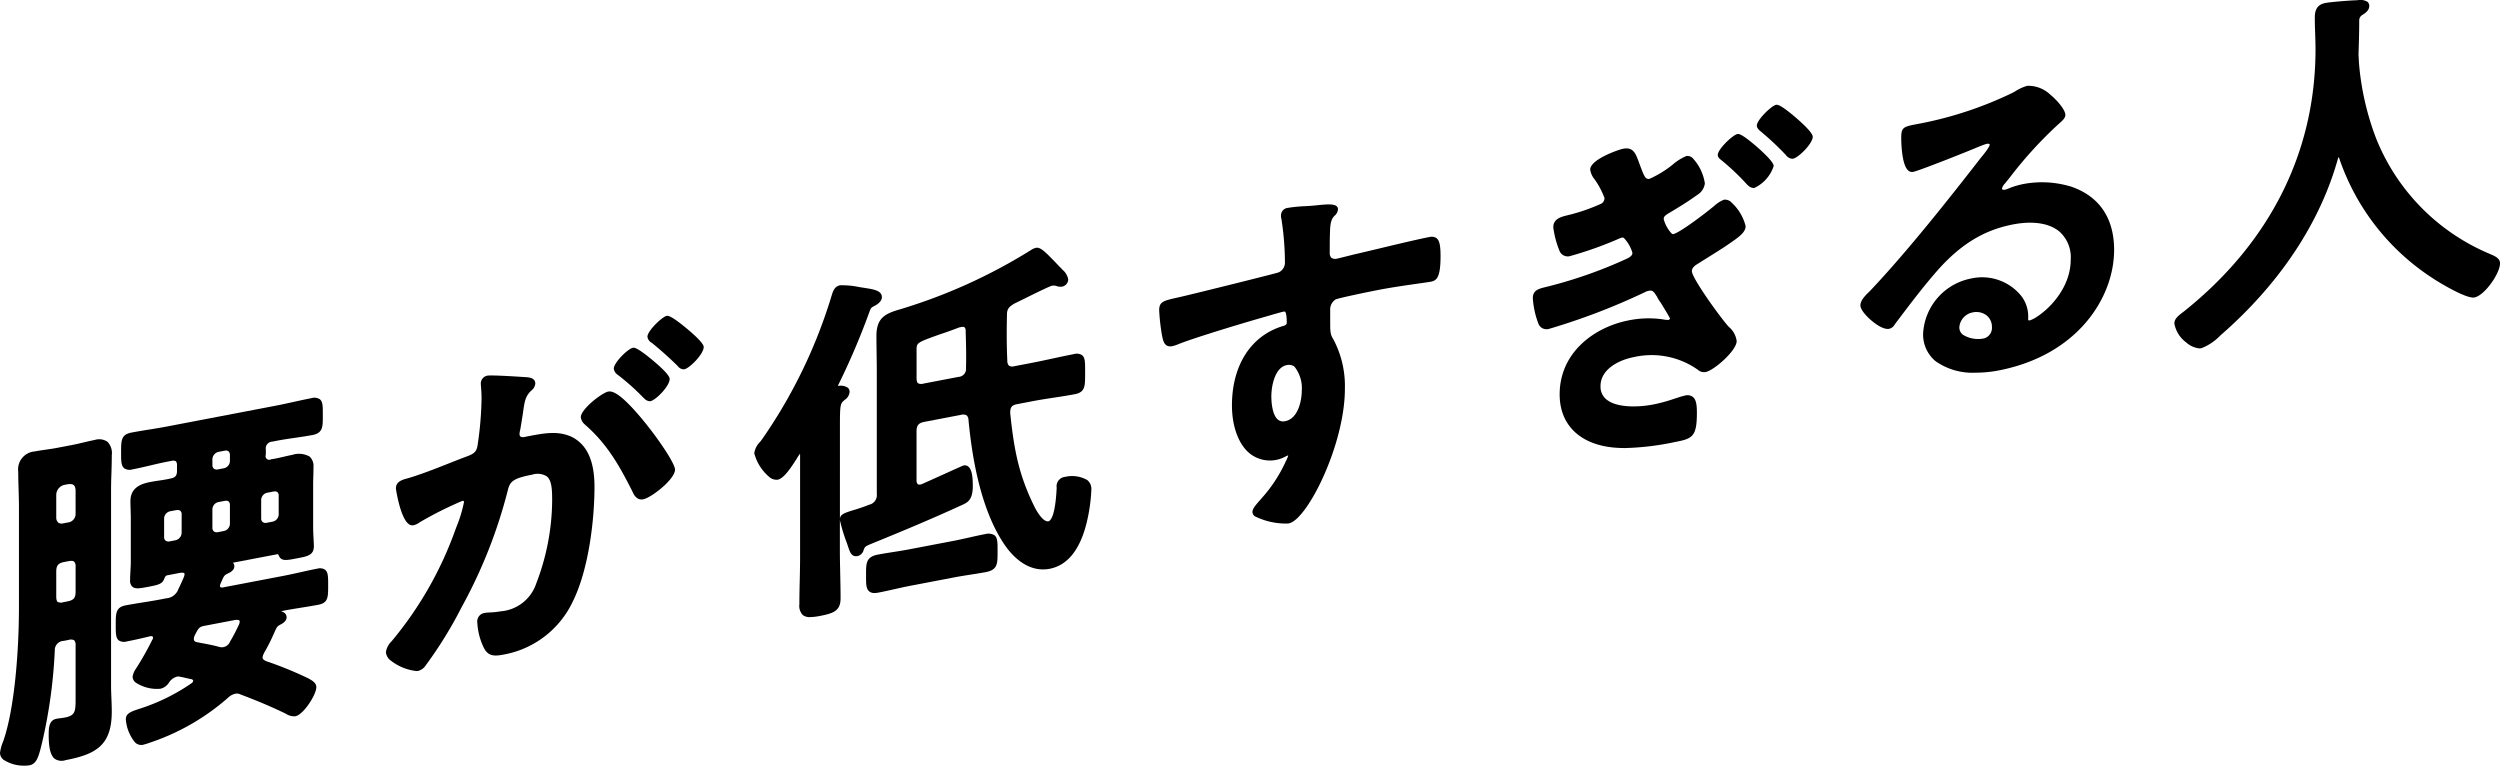 <svg xmlns="http://www.w3.org/2000/svg" xmlns:xlink="http://www.w3.org/1999/xlink" width="288.472" height="88.353" viewBox="0 0 288.472 88.353"><defs><style>.a{clip-path:url(#a);}</style><clipPath id="a"><rect width="288.472" height="88.352"/></clipPath></defs><g class="a" transform="translate(0 0)"><path d="M37.136,67.407c-.664.126-1.319.272-1.973.419s-1.3.289-1.955.415l-6.945,1.328a.41.41,0,0,1-.307-.023.252.252,0,0,1-.051-.177.543.543,0,0,1,.041-.172l.139-.325c.315-.7.315-.7.806-.945.2-.09.669-.345.669-.775a.6.6,0,0,0-.161-.431l5.051-.966c.161-.032.162-.032.257.173.275.634.864.519,1.934.318l.178-.035c1.2-.227,1.919-.364,1.919-1.394,0-.183-.015-.482-.034-.819-.022-.428-.049-.921-.049-1.315v-5c0-.323.01-.648.02-.978.01-.346.02-.7.02-1.055a1.45,1.45,0,0,0-.455-1.178,2.479,2.479,0,0,0-2-.193c-.336.064-.666.141-.993.218-.489.114-.95.219-1.446.29a.421.421,0,0,1-.606-.524v-.62a.774.774,0,0,1,.715-.889l.579-.111c.678-.13,1.355-.229,2.033-.327s1.373-.2,2.06-.331c1.19-.227,1.189-.946,1.188-2.137V49.54c0-.869,0-1.395-.342-1.679a1.141,1.141,0,0,0-.955-.13c-.684.131-1.369.282-2.054.433s-1.359.3-2.039.431L19.773,51.007c-.679.13-1.359.24-2.038.349s-1.37.22-2.054.351c-1.187.227-1.187.915-1.187,2.287,0,.988,0,1.533.359,1.83a1.115,1.115,0,0,0,.936.134c.687-.132,1.373-.294,2.061-.456s1.354-.321,2.032-.449l.415-.079a.7.7,0,0,1,.516.038.677.677,0,0,1,.131.479v.62c0,.561-.181.785-.73.891-.434.106-.882.172-1.315.236-.3.044-.6.089-.9.145-.848.163-2.427.465-2.427,2.236,0,.333.011.665.021,1s.021.652.021.979v5c0,.351-.021.728-.042,1.1s-.04.735-.04,1.066a.914.914,0,0,0,.271.735c.345.286.88.183,1.851,0,1.183-.226,1.6-.335,1.829-.941.117-.3.19-.354.363-.387l1.5-.289c.316-.027.408.022.433.045a.194.194,0,0,1,.035.135,1.116,1.116,0,0,1-.06.276c-.206.494-.408.936-.649,1.422a1.605,1.605,0,0,1-1.412,1.071l-.744.143c-.658.126-1.307.229-1.954.332s-1.309.209-1.973.336c-1.146.219-1.146.907-1.146,2.278,0,.952,0,1.476.346,1.761a1.08,1.08,0,0,0,.91.129c.954-.183,1.88-.4,2.734-.608a.385.385,0,0,1,.276.051.162.162,0,0,1,.034.119.426.426,0,0,1-.092.262,34.11,34.11,0,0,1-1.845,3.265,2.3,2.3,0,0,0-.419.976.882.882,0,0,0,.372.685,4.484,4.484,0,0,0,2.826.707,1.572,1.572,0,0,0,1-.71,1.62,1.62,0,0,1,.907-.686.849.849,0,0,1,.434.022c.22.038.431.089.642.139s.447.1.62.128c.192.078.192.15.192.2a.444.444,0,0,1-.212.283,22.77,22.77,0,0,1-5.706,2.843l-.091.029c-1.21.393-1.763.572-1.763,1.307a4.723,4.723,0,0,0,1.1,2.672,1.049,1.049,0,0,0,.674.259.943.943,0,0,0,.187-.017,7.008,7.008,0,0,0,.807-.247l.226-.078A26.221,26.221,0,0,0,26.8,82.332a1.834,1.834,0,0,1,.851-.491.931.931,0,0,1,.628.084c2.023.762,3.745,1.5,5.242,2.231a1.722,1.722,0,0,0,1.074.285c.965-.185,2.427-2.514,2.427-3.351,0-.481-.432-.736-.719-.907l-.139-.084a43.027,43.027,0,0,0-4.962-2.028c-.3-.158-.38-.245-.38-.425a.929.929,0,0,1,.108-.367.888.888,0,0,0,.056-.141,20.442,20.442,0,0,0,1.132-2.229l.091-.2c.243-.538.287-.636.61-.814.289-.152.772-.407.772-.871,0-.423-.33-.608-.645-.71l.367-.07c.659-.126,1.307-.229,1.956-.333s1.308-.209,1.972-.335c1.146-.219,1.146-.852,1.146-2.239,0-.976,0-1.515-.347-1.8a1.088,1.088,0,0,0-.908-.128m-6.475-7.918a.877.877,0,0,1,.756-.856l.66-.127a.978.978,0,0,1,.173-.017.439.439,0,0,1,.285.087.538.538,0,0,1,.148.415V61.1a.873.873,0,0,1-.715.887l-.66.127a.58.58,0,0,1-.479-.086.536.536,0,0,1-.167-.431ZM21.48,63.24a.911.911,0,0,1-.756.9l-.62.118a.577.577,0,0,1-.479-.086.538.538,0,0,1-.167-.43V61.631a.877.877,0,0,1,.756-.856l.62-.118a.908.908,0,0,1,.177-.018.493.493,0,0,1,.32.1.506.506,0,0,1,.15.4Zm5.1,3.48-.01-.073h0l.013.075h-.007m-1.547-11.9a.91.91,0,0,1,.756-.9l.662-.127a.763.763,0,0,1,.154-.016.442.442,0,0,1,.286.09.575.575,0,0,1,.165.451v.62a.872.872,0,0,1-.714.887l-.661.127a.576.576,0,0,1-.479-.086.535.535,0,0,1-.167-.43Zm0,5.747a.877.877,0,0,1,.756-.856l.662-.126a.875.875,0,0,1,.172-.018.441.441,0,0,1,.285.087.536.536,0,0,1,.147.416v2.108a.873.873,0,0,1-.714.887l-.661.127a.58.58,0,0,1-.479-.086.535.535,0,0,1-.167-.43ZM28.121,73.8a21.133,21.133,0,0,1-1.054,2.026,1.033,1.033,0,0,1-1.291.6c-.566-.159-1.161-.274-1.734-.385C23.8,76,23.56,75.951,23.3,75.9c-.362-.053-.412-.23-.412-.414a1.112,1.112,0,0,1,.133-.436l.163-.314c.293-.533.426-.636.957-.737l3.563-.68h.075c.093,0,.287-.007.356.063a.231.231,0,0,1,.043.157,1.182,1.182,0,0,1-.057.268" transform="translate(-0.521 -1.791)"/><path d="M12.859,56.549c.02-.679.04-1.363.04-2.052a1.868,1.868,0,0,0-.5-1.545,1.693,1.693,0,0,0-1.458-.211c-.438.085-.876.189-1.314.293s-.86.206-1.292.288L6.6,53.654c-.431.083-.865.145-1.3.208s-.87.125-1.306.208a2.076,2.076,0,0,0-1.891,2.339c0,.69.022,1.376.043,2.058.019.664.041,1.324.041,1.977V71.978c0,4.963-.474,11.644-1.8,15.494A5.158,5.158,0,0,0,0,88.851a1.029,1.029,0,0,0,.416.8,4.306,4.306,0,0,0,2.442.675,3.072,3.072,0,0,0,.546-.043c.831-.159,1.064-.984,1.469-2.684A58.11,58.11,0,0,0,6.323,77a1.056,1.056,0,0,1,1.008-1.07l.579-.111a.86.86,0,0,1,.654.04.822.822,0,0,1,.159.611v6c0,1.587,0,2.065-1.253,2.306-.159.031-.308.049-.456.068s-.321.039-.495.072c-.9.172-.9,1.13-.9,1.9,0,1.467.218,2.328.682,2.712a1.439,1.439,0,0,0,1.276.159c3.529-.676,5.32-1.728,5.32-5.6,0-.5-.02-1.007-.04-1.514s-.041-1-.041-1.489V58.522c0-.653.02-1.31.041-1.973M8.723,70.274c0,.686-.233.961-.921,1.093l-.5.1a.847.847,0,0,1-.653-.04c-.1-.087-.158-.293-.158-.61V67.918c0-.685.232-.961.92-1.093l.5-.094a1.7,1.7,0,0,1,.322-.036.509.509,0,0,1,.324.086.787.787,0,0,1,.166.6Zm0-9.053A1,1,0,0,1,7.8,62.272l-.5.094a.7.7,0,0,1-.557-.067.766.766,0,0,1-.253-.54l0-2.7a1.208,1.208,0,0,1,.922-1.127l.465-.091c.066,0,.127-.008.184-.008.448,0,.6.174.66.655Z" transform="translate(0 -1.978)"/><path d="M74.07,44.833A26.722,26.722,0,0,1,77,47.452a1.3,1.3,0,0,1,.1.087.975.975,0,0,0,.616.325.635.635,0,0,0,.1-.009c.627-.119,2.22-1.739,2.22-2.567,0-.437-1.121-1.457-2.063-2.236-1.739-1.44-2.053-1.378-2.168-1.359-.627.12-2.219,1.743-2.219,2.4a1.018,1.018,0,0,0,.485.738" transform="translate(-2.763 -1.565)"/><path d="M67.592,52.051c-1.527-.67-3.137-.362-4.842-.037l-.5.1a.591.591,0,0,1-.459-.054.392.392,0,0,1-.106-.314,2.142,2.142,0,0,1,.079-.459c.071-.4.13-.763.182-1.092.038-.241.072-.461.117-.73.2-1.451.277-2.053,1-2.726a1.111,1.111,0,0,0,.441-.8c0-.686-.839-.723-1.243-.739l-.1-.006c-.135-.01-3.7-.252-4.208-.156a.923.923,0,0,0-.73,1c0,.023,0,.106.014.227.024.312.068.891.068,1.369a39.559,39.559,0,0,1-.452,5.38c-.108.771-.393,1.012-1.137,1.3-.734.273-1.473.565-2.215.858-1.53.605-3.114,1.23-4.665,1.694l-.116.031c-.517.138-1.3.346-1.3,1.141,0,.149.5,3.311,1.426,4.08a.73.73,0,0,0,.614.181,2.171,2.171,0,0,0,.712-.341c.084-.054.164-.1.246-.148a42.341,42.341,0,0,1,4.665-2.321.2.2,0,0,1,.153.021.176.176,0,0,1,.038.127A15.36,15.36,0,0,1,54.4,62.5l-.141.384A42.159,42.159,0,0,1,46.911,75.7a2.165,2.165,0,0,0-.644,1.246,1.371,1.371,0,0,0,.606,1A5.827,5.827,0,0,0,49.8,79.122,1.127,1.127,0,0,0,50,79.1a1.478,1.478,0,0,0,.87-.647A47.883,47.883,0,0,0,55,71.757a57.122,57.122,0,0,0,5.319-13.443c.243-1.02.533-1.416,2.832-1.855a2.021,2.021,0,0,1,1.684.2c.57.471.615,1.531.615,2.765a27.021,27.021,0,0,1-1.833,9.579,4.708,4.708,0,0,1-4.131,3.228,8.458,8.458,0,0,1-1.2.128,5.159,5.159,0,0,0-.658.062.987.987,0,0,0-.815,1.1,7.536,7.536,0,0,0,.778,2.969c.511.975,1.3.911,2.213.738a10.965,10.965,0,0,0,8.019-6.114c1.854-3.725,2.511-9.468,2.511-13.256,0-3.046-.893-4.947-2.737-5.81" transform="translate(-1.737 -1.69)"/><path d="M82.053,39.244c-1.762-1.458-2.089-1.4-2.21-1.372-.525.1-2.221,1.731-2.221,2.4a.96.96,0,0,0,.522.726c1.012.819,1.964,1.671,2.911,2.6l.08.084a.871.871,0,0,0,.628.354.715.715,0,0,0,.133-.012c.6-.115,2.22-1.754,2.22-2.567,0-.42-1.121-1.435-2.063-2.215" transform="translate(-2.915 -1.422)"/><path d="M74.361,47.654c-.676-.559-1.171-.781-1.557-.711-.739.141-3.17,2.035-3.17,2.956a1.3,1.3,0,0,0,.472.851c2.591,2.26,3.957,4.72,5.464,7.684.129.3.415.959,1.068.959a1.2,1.2,0,0,0,.2-.019c.931-.179,3.667-2.307,3.667-3.422,0-1-3.921-6.455-6.147-8.3" transform="translate(-2.615 -1.762)"/><path d="M126.342,56.135a1.094,1.094,0,0,0-1.021,1.245l0,.092c-.167,3.292-.726,3.751-.959,3.795-.186.038-.7-.039-1.5-1.482-1.872-3.712-2.447-6.629-2.9-11.007,0-.679.178-.91.8-1.028l1.861-.356c.8-.154,1.595-.274,2.386-.395s1.6-.244,2.408-.4c1.191-.227,1.189-.926,1.188-2.318v-.357c0-.99,0-1.537-.346-1.824a1.133,1.133,0,0,0-.95-.125c-.809.156-1.608.328-2.407.5s-1.586.345-2.389.5l-2.067.395a.792.792,0,0,1-.617-.052.77.77,0,0,1-.2-.572c-.075-1.573-.088-3.308-.041-5.3v-.007c0-.631.183-.9.867-1.3.205-.1.6-.293,1.075-.527,1.044-.518,2.989-1.481,3.278-1.536a1.309,1.309,0,0,1,.487.04,1.342,1.342,0,0,0,.671.069.869.869,0,0,0,.691-.828,1.9,1.9,0,0,0-.652-1.108c-.063-.066-.118-.126-.185-.2-.162-.151-.312-.314-.465-.476s-.317-.342-.474-.488c-.881-.918-1.446-1.455-1.919-1.38a1.584,1.584,0,0,0-.594.258A62.494,62.494,0,0,1,107.3,36.792c-1.726.5-2.774.959-2.774,3.084,0,.683.011,1.365.02,2.047s.021,1.357.021,2.038V58.1a1.133,1.133,0,0,1-.89,1.257,19.874,19.874,0,0,1-1.957.666c-.9.294-1.367.448-1.407.964V50.69c0-2.671.012-2.977.443-3.337l.129-.113a1.184,1.184,0,0,0,.544-.915.617.617,0,0,0-.19-.458,1.466,1.466,0,0,0-1.065-.229l-.067.031a.392.392,0,0,1,.013-.132,82.52,82.52,0,0,0,3.567-8.354c.2-.544.2-.554.6-.763.2-.1.867-.457.867-1.017,0-.752-.952-.9-1.871-1.047l-.725-.115a10.2,10.2,0,0,0-2.213-.212c-.655.125-.832.687-.971,1.135a58.714,58.714,0,0,1-8.1,16.717c-.054.071-.116.148-.181.228a2.3,2.3,0,0,0-.664,1.3,5.3,5.3,0,0,0,1.66,2.679,1.292,1.292,0,0,0,1.041.38c.547-.1,1.21-.841,2.221-2.468a3.433,3.433,0,0,1,.247-.379c.072-.119.1-.124.1-.154a.2.2,0,0,1,.018.088V65.455c0,.886-.02,1.787-.041,2.687s-.041,1.811-.041,2.7a1.535,1.535,0,0,0,.387,1.237,1.283,1.283,0,0,0,.852.243,6.849,6.849,0,0,0,1.216-.15c1.624-.311,2.3-.663,2.3-2.044,0-.912-.022-1.82-.041-2.728s-.041-1.807-.041-2.714V61.119a19.021,19.021,0,0,0,.8,2.637c.073.21.13.38.165.484.2.6.393,1.165,1.074,1.041a.945.945,0,0,0,.708-.723c.162-.384.2-.41.918-.709,3.368-1.372,6.988-2.874,10.643-4.561.521-.257,1.03-.628,1.03-2.082,0-.85-.057-1.873-.511-2.247a.624.624,0,0,0-.538-.136c-.079.015-.311.115-2.4,1.061-1.029.465-2.094.946-2.42,1.086a.666.666,0,0,1-.18.05.358.358,0,0,1-.3-.038.635.635,0,0,1-.142-.476V50.882c0-.684.234-.961.922-1.092l4.177-.8a.894.894,0,0,1,.677.049.742.742,0,0,1,.218.529c.6,6.407,2.011,11.264,4.185,14.436.848,1.231,2.65,3.217,5.171,2.744,2.031-.389,3.455-2.123,4.239-5.156a19.667,19.667,0,0,0,.585-4.028,1.32,1.32,0,0,0-.474-1.054,3.5,3.5,0,0,0-2.516-.378M114.861,43.562a.926.926,0,0,1-.88,1.044l-4.011.767a.843.843,0,0,1-.654-.04c-.1-.087-.159-.293-.159-.61V41.5c0-.827,0-.843,2.694-1.807.6-.193,1.323-.451,2.238-.8l.248-.046a.826.826,0,0,1,.158-.017.307.307,0,0,1,.2.057.564.564,0,0,1,.126.435c.04,1.316.084,2.807.041,4.241" transform="translate(-3.395 -1.115)"/><path d="M117.544,64.036c-.6.115-1.206.252-1.809.388s-1.192.269-1.787.383l-5.126.98c-.6.115-1.2.21-1.808.305s-1.227.193-1.83.308c-1.354.259-1.353,1.013-1.352,2.264v.275c0,.842,0,1.4.365,1.7a.9.9,0,0,0,.608.192,2.425,2.425,0,0,0,.447-.048c.624-.119,1.237-.258,1.849-.395s1.214-.274,1.831-.392l5.127-.98c.6-.115,1.192-.208,1.788-.3s1.2-.189,1.807-.3c1.355-.259,1.354-.97,1.353-2.262v-.285c0-.881,0-1.412-.349-1.7a1.352,1.352,0,0,0-1.113-.126" transform="translate(-3.899 -2.402)"/><path d="M170.132,28.276c-1.26.242-3.863.863-5.954,1.365-.884.211-1.688.4-2.273.539-.247.048-.831.2-1.371.332-.453.115-.876.222-1.026.251a.823.823,0,0,1-.654-.088.781.781,0,0,1-.2-.6c0-.871,0-1.772.041-2.645.04-1.181.37-1.478.594-1.685a1.052,1.052,0,0,0,.316-.69.446.446,0,0,0-.152-.335c-.306-.273-1.048-.25-2.4-.1-.373.04-.789.064-1.212.09a16.575,16.575,0,0,0-2.036.2.869.869,0,0,0-.773.884,1.056,1.056,0,0,0,.046.382,33.341,33.341,0,0,1,.407,4.987,1.235,1.235,0,0,1-.728,1.187c-.395.15-9.836,2.488-11.16,2.791l-.577.131c-1.531.347-2.046.464-2.046,1.436a23.188,23.188,0,0,0,.339,2.982l.038.165c.1.44.258,1.171,1.126,1.012a3.876,3.876,0,0,0,.674-.218c1.937-.774,7.2-2.355,9.436-3,.166-.045.487-.139.855-.246.694-.2,1.644-.478,1.853-.518.156-.029.188,0,.2,0,.061.05.2.276.2,1.3,0,.173-.194.276-.284.312-3.782,1.06-6.04,4.5-6.04,9.208,0,2.407.757,4.471,2.026,5.519a3.746,3.746,0,0,0,3.238.73,3.837,3.837,0,0,0,.9-.35l.136-.065a.631.631,0,0,1,.191-.065,1.2,1.2,0,0,1-.1.3c-.028.063-.056.128-.067.163l-.109.212a16.557,16.557,0,0,1-2.832,4.312c-.044.054-.1.121-.173.2-.478.539-.845.979-.845,1.33a.644.644,0,0,0,.269.5,8.133,8.133,0,0,0,3.64.843,1.822,1.822,0,0,0,.281-.017c2.141-.411,6.477-9.1,6.477-15.536a11.489,11.489,0,0,0-1.326-5.7c-.32-.507-.369-.758-.369-1.916V36.727a1.376,1.376,0,0,1,.617-1.249c.381-.177,3.847-.893,4.977-1.108,1.536-.3,3.43-.565,4.684-.745.637-.09,1.115-.159,1.329-.2.638-.121,1.126-.414,1.126-2.935,0-1.242-.122-1.8-.452-2.078a.972.972,0,0,0-.844-.135M153.514,49.52a.96.96,0,0,1-.838-.18c-.7-.583-.759-2.2-.759-2.677,0-1.133.374-3.345,1.79-3.616a1.365,1.365,0,0,1,.259-.026.955.955,0,0,1,.631.224,3.981,3.981,0,0,1,.831,2.759c0,1.089-.4,3.225-1.913,3.515" transform="translate(-5.218 -0.921)"/><path d="M206.693,24.022a1.058,1.058,0,0,0-.85-.314,3.549,3.549,0,0,0-1.125.707c-1.053.886-4.021,3.129-4.745,3.268a.3.3,0,0,1-.189-.077,3.828,3.828,0,0,1-.913-1.676c0-.248.163-.394.521-.622,1.1-.657,2.236-1.337,3.331-2.137a1.817,1.817,0,0,0,.9-1.334A5.4,5.4,0,0,0,202.2,18.9a.846.846,0,0,0-.7-.232,5.84,5.84,0,0,0-1.527.942,12.048,12.048,0,0,1-2.73,1.69c-.426.088-.583-.216-.925-1.088l-.243-.645c-.439-1.222-.7-1.96-1.892-1.734-.519.1-3.791,1.231-3.791,2.413a2.28,2.28,0,0,0,.51,1.118,9.224,9.224,0,0,1,1.143,2.163.754.754,0,0,1-.353.63,21.241,21.241,0,0,1-3.978,1.364l-.108.028c-.586.15-1.473.378-1.473,1.341a10.442,10.442,0,0,0,.691,2.649,1.018,1.018,0,0,0,1.224.684,42.424,42.424,0,0,0,5.6-1.987,2.137,2.137,0,0,1,.433-.158.3.3,0,0,1,.219.075,4.013,4.013,0,0,1,.964,1.7c0,.347-.431.577-.7.689a51.979,51.979,0,0,1-8.8,3.12c-.17.045-.331.084-.48.12-.812.2-1.512.363-1.512,1.286a9.807,9.807,0,0,0,.6,2.821,1.011,1.011,0,0,0,1.269.728,75.442,75.442,0,0,0,11.09-4.247,1.332,1.332,0,0,1,.485-.157c.361-.071.516.112.807.572l.064.087a3.912,3.912,0,0,0,.443.725c.33.538,1.018,1.655,1.069,1.82a.251.251,0,0,1-.177.166,2.723,2.723,0,0,1-.657-.068,11.62,11.62,0,0,0-3.89.111c-3.986.762-8.008,3.7-8.008,8.551,0,3.689,2.576,6,6.892,6.177q.333.014.669.014a31.183,31.183,0,0,0,5.765-.7c1.989-.38,2.51-.595,2.51-3.367,0-.893-.077-1.511-.461-1.828a1.023,1.023,0,0,0-.877-.17,6.876,6.876,0,0,0-.8.227c-.141.045-.283.091-.438.137a18.27,18.27,0,0,1-2.482.679c-1.749.334-4.206.383-5.374-.582a1.882,1.882,0,0,1-.688-1.545c0-1.927,2.078-3.009,3.857-3.348a9.242,9.242,0,0,1,7.369,1.461,1.059,1.059,0,0,0,.9.265c.966-.185,3.584-2.473,3.584-3.572a2.529,2.529,0,0,0-.876-1.615c-.066-.071-.131-.14-.186-.2-1.15-1.349-4.106-5.5-4.106-6.247,0-.319.205-.576.692-.862.375-.239.746-.469,1.113-.7.643-.4,1.275-.794,1.915-1.21l.474-.324c1.166-.794,2.008-1.368,2.008-2.1a5.43,5.43,0,0,0-1.645-2.745" transform="translate(-6.901 -0.668)"/><path d="M214.739,13.716c-1.484-1.225-1.76-1.17-1.893-1.147-.525.1-2.219,1.73-2.219,2.4,0,.305.312.557.474.688a33.186,33.186,0,0,1,2.876,2.7,1.032,1.032,0,0,0,.723.436.61.61,0,0,0,.116-.011c.61-.116,2.263-1.735,2.263-2.533,0-.554-1.79-2.076-2.339-2.529" transform="translate(-7.909 -0.472)"/><path d="M209.977,17.137c-1.377-1.138-1.633-1.089-1.771-1.063-.534.1-2.262,1.74-2.262,2.41,0,.282.265.486.459.636l.057.043a27.254,27.254,0,0,1,2.858,2.726l.089.078a1.015,1.015,0,0,0,.65.328.754.754,0,0,0,.12-.011,4.221,4.221,0,0,0,2.22-2.525c0-.607-2.172-2.419-2.42-2.624" transform="translate(-7.733 -0.603)"/><path d="M247.193,21.871a11.53,11.53,0,0,0-5.225-.274,9.128,9.128,0,0,0-1.758.508,2.467,2.467,0,0,1-.474.167.434.434,0,0,1-.327-.039.086.086,0,0,1-.031-.078,1.279,1.279,0,0,1,.348-.6l.539-.667a47.628,47.628,0,0,1,5.425-5.988l.25-.225c.422-.372.754-.666.754-1.032,0-.562-.874-1.621-1.719-2.32a3.691,3.691,0,0,0-2.677-1.036,5.3,5.3,0,0,0-1.407.645l-.258.145a43.359,43.359,0,0,1-10.366,3.495l-.992.19c-1.347.258-1.518.432-1.518,1.564,0,.314.023,3.084.817,3.74a.66.66,0,0,0,.561.151c.724-.138,6.671-2.51,7.527-2.889.075-.027.176-.066.286-.109a6.093,6.093,0,0,1,.662-.234c.192-.037.311-.011.358.076,0,.139-.174.513-1.014,1.515-3.727,4.8-8.553,10.9-12.829,15.409l-.056.054c-.432.418-1.024.99-1.024,1.585,0,.509.72,1.286,1.337,1.8.468.387,1.349,1.022,1.985.9A.971.971,0,0,0,227,37.83c1.457-1.938,2.964-3.943,4.579-5.825,2.8-3.293,5.6-5.059,9.093-5.726,2.273-.434,4.165-.145,5.327.817a3.96,3.96,0,0,1,1.314,3.225c0,4.084-3.857,6.864-4.765,7.038-.053.012-.079,0-.085,0a.3.3,0,0,1-.067-.157,3.845,3.845,0,0,0-.8-2.679,5.807,5.807,0,0,0-5.785-2,6.852,6.852,0,0,0-5.528,6.3,3.986,3.986,0,0,0,1.427,3.233,7.41,7.41,0,0,0,4.671,1.331,13.764,13.764,0,0,0,2.556-.244c9.2-1.758,13.383-8.448,13.383-13.921,0-3.734-1.771-6.278-5.124-7.357m-9.855,17.56A3.318,3.318,0,0,1,234.861,39a1.055,1.055,0,0,1-.4-.858A1.89,1.89,0,0,1,236,36.435a1.927,1.927,0,0,1,1.621.359,1.656,1.656,0,0,1,.6,1.3,1.275,1.275,0,0,1-.881,1.333" transform="translate(-8.375 -0.385)"/><path d="M297.092,29.3A24.176,24.176,0,0,1,283.976,16a31.554,31.554,0,0,1-2-8.847c0-.152-.011-.311-.021-.471s-.02-.292-.02-.426c.04-1.309.083-2.662.081-3.912a.719.719,0,0,1,.33-.6c.31-.19.829-.508.829-1.059a.614.614,0,0,0-.2-.47,1.609,1.609,0,0,0-1.2-.184l-.051,0c-.687.011-2.959.189-3.606.313-1.082.207-1.228.983-1.228,1.715,0,.629.021,1.243.042,1.853.02.592.04,1.18.04,1.77,0,11.851-5.238,22.3-15.142,30.221l-.169.129c-.48.366-.977.744-.977,1.29a3.484,3.484,0,0,0,1.36,2.186,2.679,2.679,0,0,0,1.532.692,1.243,1.243,0,0,0,.223-.02,5.951,5.951,0,0,0,2.155-1.436l.132-.117c6.773-5.915,11.435-12.955,13.48-20.345a.356.356,0,0,1,.09-.142.23.23,0,0,1,.02.028,26.692,26.692,0,0,0,10.856,13.959c.418.289,3.776,2.366,4.768,2.2,1.192-.228,2.964-2.786,2.964-3.951,0-.593-.677-.868-1.167-1.068" transform="translate(-9.788 0)"/></g></svg>